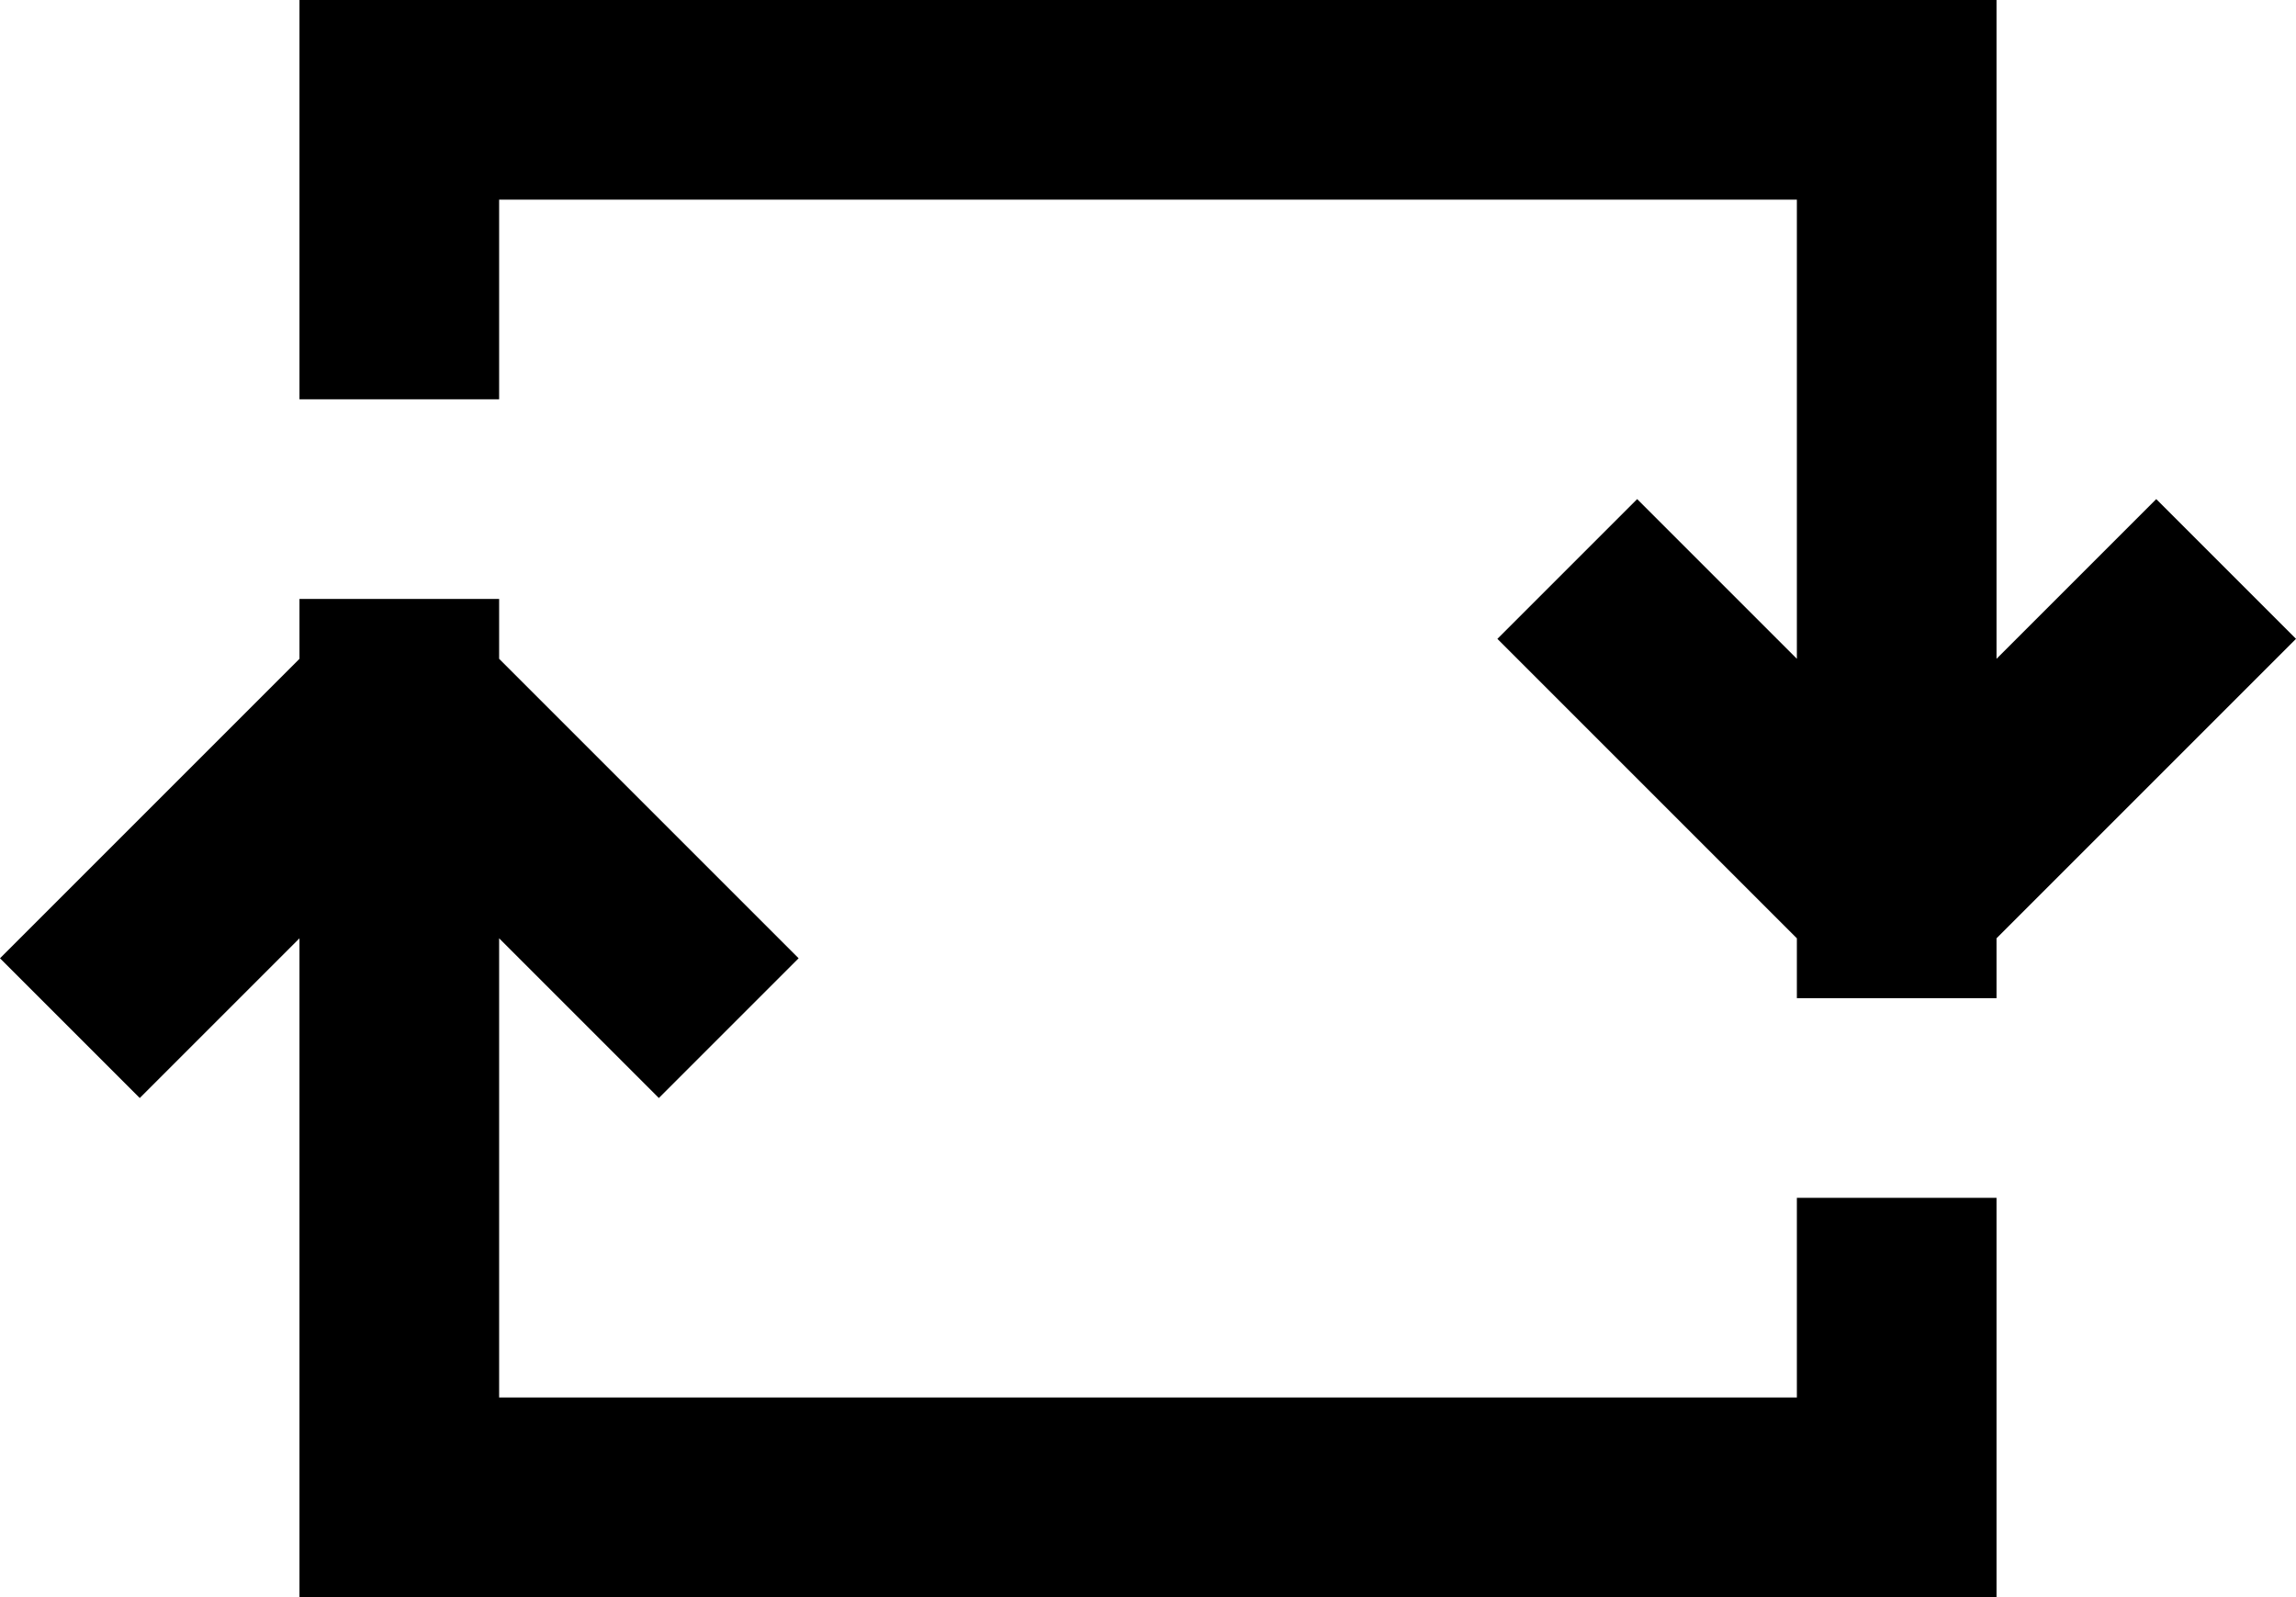 <svg id="at-returns-icon" data-name="at-returns-icon" xmlns="http://www.w3.org/2000/svg" viewBox="0 0 23 16">    <polygon points="18 14 5 14 5 9.4 6.6 11 8 9.6 5 6.6 5 6 3 6 3 6.6 0 9.6 1.4 11 3 9.4 3 14 3 16 20 16 20 14 20 12 18 12 18 14"/>    <polygon points="23 6.4 21.6 5 20 6.6 20 2 20 0 5 0 3 0 3 4 5 4 5 2 18 2 18 6.6 16.4 5 15 6.4 18 9.4 18 10 20 10 20 9.4 23 6.4"/></svg>